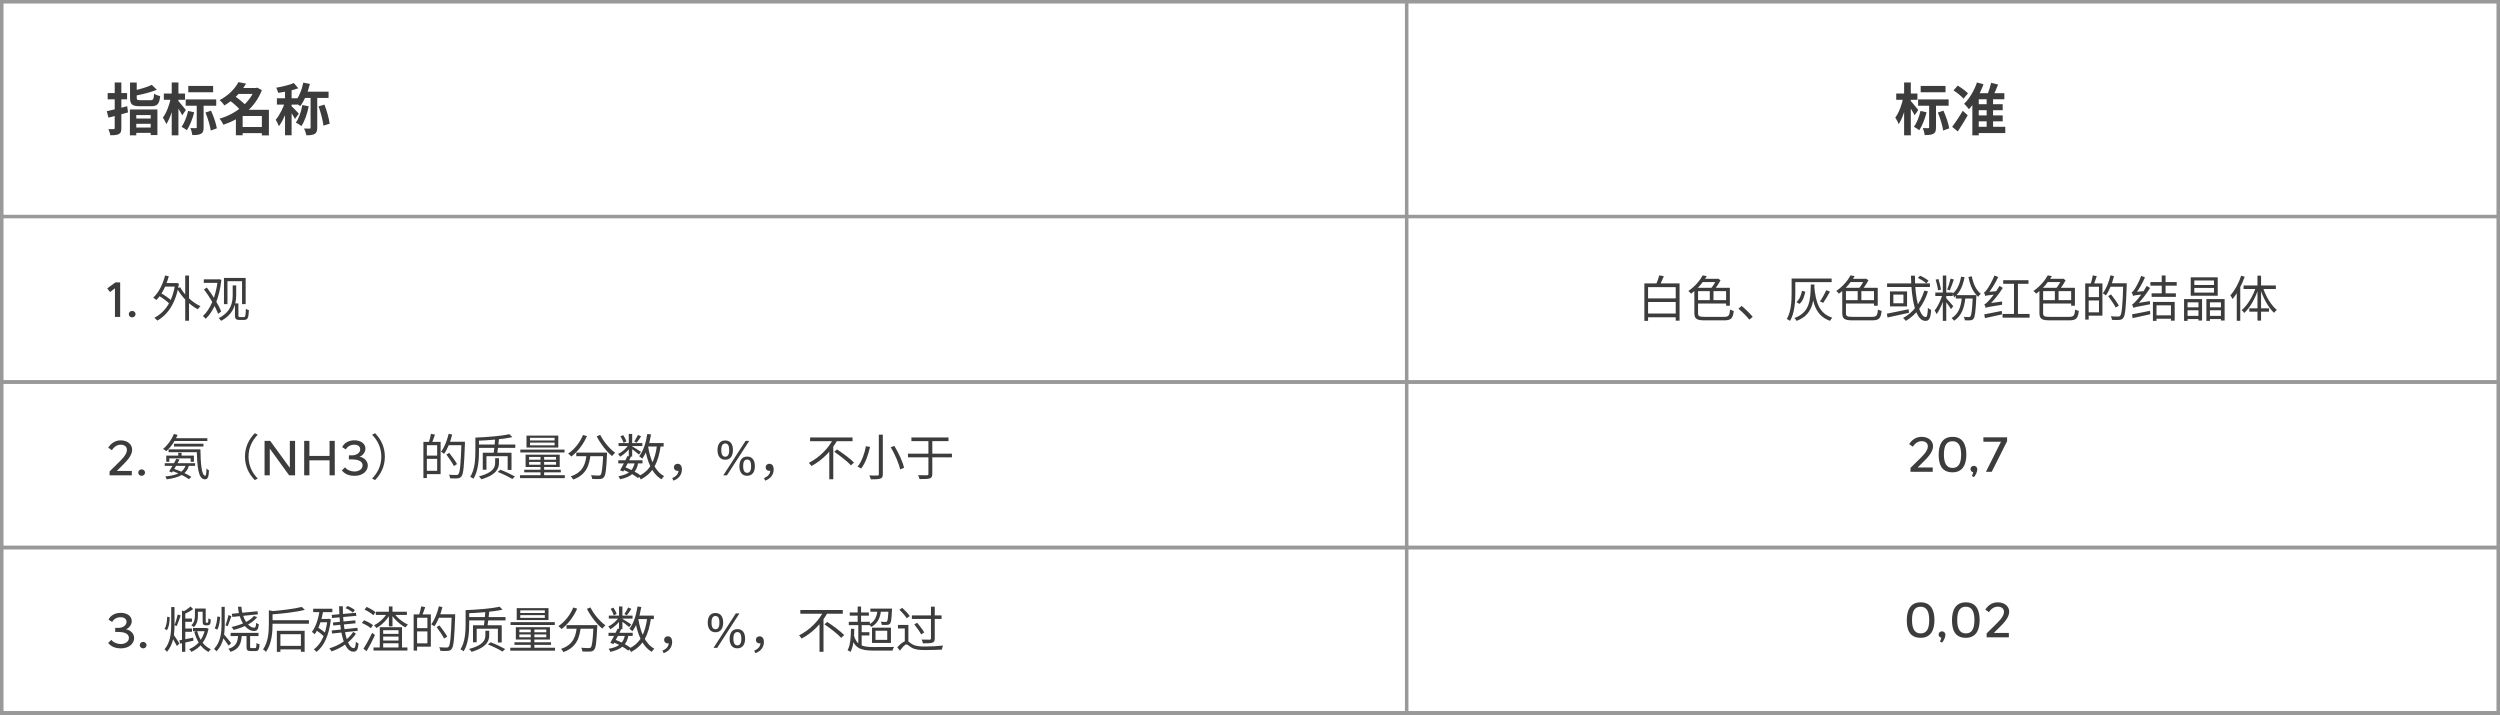 <?xml version="1.0" encoding="UTF-8"?> <svg xmlns="http://www.w3.org/2000/svg" width="710" height="203" viewBox="0 0 710 203" fill="none"><rect x="0" y="0" width="710" height="203" fill="#808080" stroke="none"/> <rect x="0.5" y="0.5" width="709" height="202" fill="white" stroke="#999999"></rect> <rect x="0.5" y="0.5" width="709" height="202" fill="white" stroke="#999999"></rect> <path d="M36.928 23.432V27.784C36.928 29.624 37.504 30.168 39.744 30.168C40.208 30.168 42.384 30.168 42.864 30.168C44.688 30.168 45.248 29.576 45.488 27.304C44.976 27.192 44.16 26.904 43.76 26.616C43.648 28.2 43.52 28.456 42.72 28.456C42.192 28.456 40.368 28.456 39.936 28.456C38.992 28.456 38.832 28.376 38.832 27.784V23.432H36.928ZM43.12 24.104C41.824 24.728 39.68 25.368 37.76 25.768C37.968 26.136 38.24 26.776 38.336 27.192C40.384 26.808 42.768 26.232 44.544 25.496L43.12 24.104ZM36.896 31.096V38.44H38.704V32.68H42.8V38.36H44.704V31.096H36.896ZM37.856 33.672V35.16H43.456V33.672H37.856ZM37.776 36.216V37.736H43.456V36.216H37.776ZM30.336 31.576L30.8 33.416C32.4 33 34.448 32.472 36.352 31.928L36.128 30.168C34.048 30.712 31.824 31.256 30.336 31.576ZM30.576 26.424V28.216H36.096V26.424H30.576ZM32.576 23.416V36.376C32.576 36.6 32.496 36.664 32.272 36.68C32.064 36.68 31.408 36.68 30.784 36.664C31.008 37.144 31.264 37.928 31.312 38.408C32.448 38.424 33.216 38.36 33.76 38.072C34.304 37.784 34.464 37.304 34.464 36.376V23.416H32.576ZM53.472 24.408V26.2H60.528V24.408H53.472ZM52.736 28.232V30.024H61.408V28.232H52.736ZM55.872 29.112V36.152C55.872 36.344 55.808 36.392 55.6 36.408C55.392 36.408 54.704 36.408 54.08 36.376C54.32 36.952 54.56 37.784 54.624 38.36C55.712 38.36 56.496 38.312 57.088 37.992C57.68 37.672 57.824 37.128 57.824 36.184V29.112H55.872ZM58.352 31.96C59.04 33.624 59.68 35.752 59.856 37.08L61.584 36.44C61.376 35.112 60.672 33.048 59.936 31.432L58.352 31.96ZM53.424 31.496C53.056 33.144 52.384 34.888 51.568 36.008C51.968 36.216 52.72 36.712 53.072 36.984C53.888 35.736 54.688 33.768 55.152 31.896L53.424 31.496ZM46.528 26.568V28.344H52.544V26.568H46.528ZM48.768 23.416V38.44H50.672V23.416H48.768ZM48.512 27.784C48.16 29.672 47.264 32.104 46.256 33.384C46.592 33.896 47.056 34.744 47.216 35.256C48.336 33.672 49.248 30.632 49.68 28.168L48.512 27.784ZM50.592 28.6L49.744 29.448C50.24 30.136 51.328 31.864 51.76 32.744L52.784 31.24C52.464 30.824 50.976 29 50.592 28.6ZM68.096 36.072V37.816H75.264V36.072H68.096ZM67.296 24.984V26.68H72.96V24.984H67.296ZM67.712 23.32C66.784 25.096 65.008 27.048 62.368 28.44C62.8 28.776 63.44 29.48 63.712 29.96C66.592 28.232 68.512 26.088 69.872 23.752L67.712 23.32ZM72.352 24.984V25.304C70.88 29.336 66.752 32.44 62.336 33.72C62.736 34.12 63.216 34.904 63.456 35.432C68.224 33.832 72.496 30.568 74.368 25.592L73.04 24.888L72.72 24.984H72.352ZM65.2 28.504C66.304 29.336 67.728 30.568 68.336 31.4L69.888 30.008C69.184 29.176 67.728 28.04 66.624 27.256L65.2 28.504ZM74.368 31.192V38.456H76.368V31.192H74.368ZM68.912 31.192H68.448L66.992 32.616V38.424H68.912V32.936H75.328V31.192H68.912ZM80.944 24.904V38.424H82.816V24.904H80.944ZM78.64 27.912V29.704H84.512V27.912H78.64ZM81.056 28.632C80.544 30.408 79.424 32.728 78.304 34.008C78.608 34.488 79.024 35.288 79.2 35.848C80.432 34.264 81.568 31.416 82.176 29.128L81.056 28.632ZM83.44 23.576C82.208 24.136 80.224 24.6 78.448 24.904C78.672 25.304 78.912 25.944 78.992 26.36C80.864 26.12 83.088 25.688 84.72 25.064L83.44 23.576ZM82.768 30.136L81.936 30.888C82.432 31.56 83.392 33.016 83.776 33.784L84.864 32.28C84.56 31.912 83.168 30.472 82.768 30.136ZM86.144 23.464C85.696 25.624 84.8 27.768 83.632 29.096C84.08 29.32 84.912 29.848 85.264 30.136C86.416 28.632 87.424 26.28 88.016 23.832L86.144 23.464ZM85.872 29.832C85.536 31.704 84.896 33.624 84.016 34.808C84.448 35.032 85.248 35.512 85.6 35.8C86.512 34.456 87.264 32.312 87.68 30.184L85.872 29.832ZM86.448 26.04L85.888 27.816H93.312V26.04H86.448ZM88.208 26.824V36.248C88.208 36.472 88.128 36.52 87.92 36.52C87.696 36.52 87.024 36.52 86.352 36.504C86.624 37.016 86.912 37.88 87.008 38.424C88.032 38.424 88.8 38.344 89.36 38.04C89.92 37.72 90.096 37.176 90.096 36.264V26.824H88.208ZM90.48 30.216C91.088 31.928 91.696 34.216 91.856 35.688L93.632 35.128C93.424 33.64 92.816 31.448 92.144 29.704L90.48 30.216Z" fill="#3C3C3C"></path> <path d="M545.472 24.408V26.2H552.528V24.408H545.472ZM544.736 28.232V30.024H553.408V28.232H544.736ZM547.872 29.112V36.152C547.872 36.344 547.808 36.392 547.6 36.408C547.392 36.408 546.704 36.408 546.08 36.376C546.32 36.952 546.56 37.784 546.624 38.36C547.712 38.36 548.496 38.312 549.088 37.992C549.68 37.672 549.824 37.128 549.824 36.184V29.112H547.872ZM550.352 31.96C551.04 33.624 551.68 35.752 551.856 37.08L553.584 36.44C553.376 35.112 552.672 33.048 551.936 31.432L550.352 31.96ZM545.424 31.496C545.056 33.144 544.384 34.888 543.568 36.008C543.968 36.216 544.72 36.712 545.072 36.984C545.888 35.736 546.688 33.768 547.152 31.896L545.424 31.496ZM538.528 26.568V28.344H544.544V26.568H538.528ZM540.768 23.416V38.44H542.672V23.416H540.768ZM540.512 27.784C540.16 29.672 539.264 32.104 538.256 33.384C538.592 33.896 539.056 34.744 539.216 35.256C540.336 33.672 541.248 30.632 541.68 28.168L540.512 27.784ZM542.592 28.6L541.744 29.448C542.24 30.136 543.328 31.864 543.76 32.744L544.784 31.24C544.464 30.824 542.976 29 542.592 28.6ZM561.104 29.592V31.288H568.768V29.592H561.104ZM561.104 32.776V34.456H568.768V32.776H561.104ZM561.136 36.008V37.784H569.504V36.008H561.136ZM564.208 27.064V37.112H566.032V27.064H564.208ZM565.488 23.512C565.232 24.616 564.752 26.12 564.304 27.08L565.888 27.576C566.368 26.68 566.944 25.288 567.456 24.024L565.488 23.512ZM561.456 23.416C560.672 25.736 559.312 28.04 557.808 29.464C558.208 29.816 558.88 30.632 559.168 31.016C560.784 29.32 562.352 26.6 563.312 23.944L561.456 23.416ZM561.968 26.472H561.584L560.144 27.944V38.44H561.968V28.184H569.232V26.472H561.968ZM554.8 25.672C555.808 26.328 557.072 27.336 557.632 28.024L558.912 26.52C558.304 25.832 556.992 24.92 556 24.312L554.8 25.672ZM554.416 36.024L556.016 37.32C556.96 35.912 557.968 34.264 558.832 32.744L557.424 31.464C556.448 33.144 555.248 34.936 554.416 36.024Z" fill="#3C3C3C"></path> <line x1="399.5" y1="2.18557e-08" x2="399.5" y2="203" stroke="#999999"></line> <path d="M30.448 81.908L31.26 82.944L32.646 81.88V90H34.13V80.2H32.786L30.448 81.908ZM36.572 89.202C36.572 89.72 36.992 90.14 37.538 90.14C38.056 90.14 38.505 89.72 38.505 89.202C38.505 88.726 38.056 88.292 37.538 88.292C36.992 88.292 36.572 88.712 36.572 89.202ZM46.484 80.396V81.39H50.054V80.396H46.484ZM52.602 78.254V91.092H53.68V78.254H52.602ZM44.958 83.91C46.134 84.582 47.548 85.632 48.22 86.36L48.808 85.492C48.122 84.778 46.68 83.784 45.504 83.14L44.958 83.91ZM46.89 78.24C46.232 80.774 45.07 83.098 43.516 84.526C43.768 84.694 44.216 85.03 44.398 85.212C45.966 83.63 47.198 81.194 47.94 78.45L46.89 78.24ZM51.16 81.572L50.278 81.908C51.594 84.344 53.904 86.668 56.186 87.844C56.368 87.564 56.69 87.172 56.942 86.962C54.674 85.94 52.35 83.77 51.16 81.572ZM49.76 80.396V80.634C49.032 85.618 46.82 88.698 43.838 90.266C44.09 90.434 44.496 90.812 44.678 91.05C47.674 89.37 49.984 86.024 50.824 80.578L50.152 80.354L49.956 80.396H49.76ZM63.606 78.926V86.374H64.6V79.864H68.744V86.374H69.766V78.926H63.606ZM66.728 86.164V89.664C66.728 90.602 67.106 90.868 68.03 90.868H69.22C70.424 90.868 70.564 90.294 70.69 88.096C70.438 88.026 70.088 87.886 69.822 87.69C69.766 89.678 69.682 90.056 69.234 90.056H68.184C67.82 90.056 67.708 89.958 67.708 89.58V86.164H66.728ZM66.084 81.054V83.742C66.084 85.898 65.65 88.544 62.122 90.35C62.332 90.518 62.654 90.91 62.78 91.12C66.448 89.216 67.078 86.15 67.078 83.756V81.054H66.084ZM57.88 79.332V80.34H62.206V79.332H57.88ZM61.842 79.332V79.598C61.338 84.12 59.686 87.928 57.628 89.748C57.88 89.944 58.23 90.308 58.412 90.546C60.666 88.418 62.29 84.638 62.878 79.486L62.206 79.276L62.01 79.332H61.842ZM57.936 82.188C59.56 84.344 61.282 87.27 61.926 89.118L62.808 88.488C62.15 86.64 60.372 83.798 58.734 81.656L57.936 82.188Z" fill="#3C3C3C"></path> <path d="M467.548 89.048V90.098H476.424V89.048H467.548ZM467.478 84.736V85.772H476.438V84.736H467.478ZM467.002 80.494V91.12H468.052V81.544H475.906V91.064H476.998V80.494H467.002ZM471.23 78.198C471.034 79.01 470.614 80.144 470.264 80.9L471.286 81.138C471.678 80.438 472.14 79.388 472.532 78.436L471.23 78.198ZM481.772 85.24V86.206H490.564V85.24H481.772ZM485.58 82.104V85.73H486.63V82.104H485.58ZM481.73 81.726V82.678H490.214V86.822H491.278V81.726H481.73ZM481.198 81.726V88.894C481.198 90.574 481.884 90.98 484.152 90.98C484.67 90.98 489.066 90.98 489.626 90.98C491.712 90.98 492.146 90.364 492.384 88.292C492.062 88.236 491.614 88.082 491.348 87.9C491.18 89.622 490.956 89.986 489.598 89.986C488.66 89.986 484.824 89.986 484.082 89.986C482.542 89.986 482.248 89.79 482.248 88.894V81.726H481.198ZM483.536 79.178L483.06 80.116H487.932V79.178H483.536ZM483.564 78.198C482.808 79.612 481.394 81.348 479.49 82.636C479.742 82.804 480.092 83.154 480.26 83.406C482.276 81.936 483.732 80.088 484.726 78.422L483.564 78.198ZM487.47 79.178V79.388C487.148 80.172 486.476 81.278 485.874 81.95C486.07 82.104 486.392 82.412 486.546 82.622C487.26 81.866 488.086 80.662 488.632 79.584L487.918 79.122L487.708 79.178H487.47ZM496.822 90.784L497.774 89.972C496.892 88.95 495.632 87.69 494.624 86.878L493.714 87.676C494.708 88.488 495.912 89.678 496.822 90.784ZM509.436 79.108V80.13H520.188V79.108H509.436ZM508.82 79.108V83.336C508.82 85.492 508.694 88.488 507.448 90.588C507.714 90.686 508.176 90.966 508.372 91.134C509.674 88.922 509.87 85.618 509.87 83.336V79.108H508.82ZM514.266 80.816C514.168 85.24 514.014 88.712 509.604 90.322C509.814 90.504 510.122 90.896 510.234 91.134C514.882 89.37 515.176 85.562 515.316 80.816H514.266ZM515.246 81.292L514.322 81.362C514.798 86.57 515.89 89.734 519.726 91.12C519.866 90.854 520.16 90.434 520.37 90.224C516.716 89.062 515.666 86.024 515.246 81.292ZM511.774 82.594C511.536 83.798 511.046 85.072 510.178 85.814L511.06 86.304C511.998 85.52 512.446 84.148 512.698 82.832L511.774 82.594ZM518.648 82.412C518.228 83.392 517.472 84.75 516.87 85.604L517.794 86.01C518.396 85.156 519.124 83.924 519.712 82.818L518.648 82.412ZM523.772 85.24V86.206H532.564V85.24H523.772ZM527.58 82.104V85.73H528.63V82.104H527.58ZM523.73 81.726V82.678H532.214V86.822H533.278V81.726H523.73ZM523.198 81.726V88.894C523.198 90.574 523.884 90.98 526.152 90.98C526.67 90.98 531.066 90.98 531.626 90.98C533.712 90.98 534.146 90.364 534.384 88.292C534.062 88.236 533.614 88.082 533.348 87.9C533.18 89.622 532.956 89.986 531.598 89.986C530.66 89.986 526.824 89.986 526.082 89.986C524.542 89.986 524.248 89.79 524.248 88.894V81.726H523.198ZM525.536 79.178L525.06 80.116H529.932V79.178H525.536ZM525.564 78.198C524.808 79.612 523.394 81.348 521.49 82.636C521.742 82.804 522.092 83.154 522.26 83.406C524.276 81.936 525.732 80.088 526.726 78.422L525.564 78.198ZM529.47 79.178V79.388C529.148 80.172 528.476 81.278 527.874 81.95C528.07 82.104 528.392 82.412 528.546 82.622C529.26 81.866 530.086 80.662 530.632 79.584L529.918 79.122L529.708 79.178H529.47ZM542.714 78.282C542.784 84.918 544.016 91.134 546.802 91.134C547.866 91.134 548.272 90.448 548.454 88.026C548.16 87.928 547.768 87.676 547.53 87.438C547.446 89.3 547.292 90.042 546.886 90.042C545.178 90.042 543.806 84.68 543.834 78.282H542.714ZM544.674 78.94C545.542 79.346 546.564 80.004 547.068 80.48L547.712 79.738C547.194 79.276 546.158 78.66 545.29 78.296L544.674 78.94ZM546.508 82.524C545.402 86.052 543.386 88.74 540.474 90.308C540.698 90.504 541.118 90.924 541.272 91.134C544.212 89.37 546.326 86.556 547.544 82.776L546.508 82.524ZM535.938 80.48V81.516H548.104V80.48H535.938ZM535.868 89.09L536.064 90.168C537.702 89.818 539.998 89.314 542.14 88.838L542.056 87.83C539.774 88.32 537.394 88.796 535.868 89.09ZM537.716 83.672H540.572V86.122H537.716V83.672ZM536.75 82.762V87.018H541.608V82.762H536.75ZM556.938 78.576C556.588 80.662 555.846 82.356 554.516 83.42C554.698 83.658 554.922 84.204 554.978 84.442C556.588 83.168 557.47 81.18 557.932 78.73L556.938 78.576ZM555.44 83.812V84.792H560.718V83.812H555.44ZM560.27 83.812V84.022C560.102 88.054 559.892 89.524 559.584 89.874C559.458 90.028 559.332 90.056 559.108 90.056C558.87 90.056 558.324 90.042 557.736 89.986C557.89 90.252 557.988 90.672 558.002 90.966C558.618 90.994 559.234 91.008 559.584 90.966C559.976 90.924 560.228 90.826 560.466 90.518C560.886 90.014 561.082 88.516 561.278 84.302C561.292 84.148 561.292 83.812 561.292 83.812H560.27ZM557.176 84.302C556.938 87.2 556.182 89.202 554.25 90.336C554.474 90.504 554.838 90.91 554.964 91.092C557.008 89.734 557.89 87.606 558.184 84.358L557.176 84.302ZM559.99 78.478L559.038 78.66C559.556 81.236 560.298 82.86 561.81 84.316C561.95 84.008 562.272 83.672 562.552 83.462C561.18 82.23 560.466 80.816 559.99 78.478ZM551.758 78.254V91.12H552.738V78.254H551.758ZM549.63 83.07V84.064H554.586V83.07H549.63ZM551.716 83.476C551.282 85.086 550.316 87.116 549.434 88.18C549.616 88.446 549.868 88.894 549.994 89.202C550.96 87.97 551.912 85.604 552.402 83.742L551.716 83.476ZM552.64 84.596L552.122 85.072C552.57 85.604 553.718 87.144 554.082 87.802L554.726 86.962C554.432 86.584 553.032 84.96 552.64 84.596ZM549.728 79.416C550.008 80.368 550.316 81.614 550.428 82.44L551.254 82.23C551.128 81.418 550.82 80.186 550.512 79.234L549.728 79.416ZM553.956 79.122C553.746 80.06 553.34 81.418 553.004 82.244L553.732 82.468C554.096 81.684 554.544 80.41 554.894 79.374L553.956 79.122ZM563.924 87.438C563.924 87.214 564.652 86.878 564.652 86.878V86.85C566.108 85.52 567.592 83.672 568.796 81.768L567.872 81.18C566.794 83.07 565.212 85.002 564.708 85.492C564.232 85.996 563.896 86.346 563.56 86.402C563.7 86.682 563.868 87.214 563.924 87.438ZM563.924 87.438C564.246 87.256 564.75 87.144 568.614 86.542C568.586 86.318 568.558 85.898 568.572 85.618L564.428 86.206L563.882 86.57L563.924 87.438ZM563.826 84.064C563.826 83.84 564.526 83.49 564.526 83.49V83.462C565.576 82.202 566.668 80.424 567.494 78.674L566.43 78.24C565.786 79.92 564.666 81.712 564.33 82.174C563.98 82.65 563.728 82.958 563.462 83.028C563.588 83.308 563.756 83.84 563.826 84.064ZM563.826 84.064C564.078 83.938 564.512 83.854 567.242 83.56C567.242 83.336 567.27 82.944 567.34 82.65L564.344 82.93L563.798 83.252L563.826 84.064ZM563.532 89.272L563.728 90.35C565.072 90.042 566.878 89.664 568.6 89.272L568.502 88.292C566.668 88.656 564.778 89.062 563.532 89.272ZM568.908 79.57V80.606H576.09V79.57H568.908ZM568.726 89.16V90.21H576.398V89.16H568.726ZM571.974 79.906V89.762H573.094V79.906H571.974ZM579.772 85.24V86.206H588.564V85.24H579.772ZM583.58 82.104V85.73H584.63V82.104H583.58ZM579.73 81.726V82.678H588.214V86.822H589.278V81.726H579.73ZM579.198 81.726V88.894C579.198 90.574 579.884 90.98 582.152 90.98C582.67 90.98 587.066 90.98 587.626 90.98C589.712 90.98 590.146 90.364 590.384 88.292C590.062 88.236 589.614 88.082 589.348 87.9C589.18 89.622 588.956 89.986 587.598 89.986C586.66 89.986 582.824 89.986 582.082 89.986C580.542 89.986 580.248 89.79 580.248 88.894V81.726H579.198ZM581.536 79.178L581.06 80.116H585.932V79.178H581.536ZM581.564 78.198C580.808 79.612 579.394 81.348 577.49 82.636C577.742 82.804 578.092 83.154 578.26 83.406C580.276 81.936 581.732 80.088 582.726 78.422L581.564 78.198ZM585.47 79.178V79.388C585.148 80.172 584.476 81.278 583.874 81.95C584.07 82.104 584.392 82.412 584.546 82.622C585.26 81.866 586.086 80.662 586.632 79.584L585.918 79.122L585.708 79.178H585.47ZM592.834 80.494V81.432H596.11V88.698H592.834V89.65H597.09V80.494H592.834ZM592.204 80.494V90.77H593.184V80.494H592.204ZM592.764 84.386V85.324H596.628V84.386H592.764ZM594.346 78.212C594.234 78.94 593.968 80.004 593.73 80.676L594.57 80.886C594.85 80.256 595.2 79.29 595.48 78.422L594.346 78.212ZM599.078 80.452V81.432H603.376V80.452H599.078ZM603.012 80.452V80.676C602.816 86.85 602.592 89.174 602.13 89.678C601.976 89.86 601.808 89.902 601.528 89.902C601.206 89.902 600.366 89.888 599.456 89.818C599.652 90.098 599.778 90.532 599.806 90.84C600.59 90.882 601.416 90.91 601.892 90.854C602.382 90.812 602.704 90.686 603.012 90.28C603.572 89.594 603.768 87.424 603.992 80.998C603.992 80.844 603.992 80.452 603.992 80.452H603.012ZM599.372 78.184C598.924 80.13 598.154 82.062 597.202 83.294C597.454 83.434 597.888 83.728 598.07 83.896C599.036 82.566 599.862 80.508 600.38 78.422L599.372 78.184ZM598.728 84.092C599.498 85.114 600.436 86.5 600.856 87.354L601.752 86.794C601.304 85.968 600.338 84.61 599.54 83.616L598.728 84.092ZM605.882 87.438C605.882 87.214 606.61 86.878 606.61 86.878V86.85C608.01 85.52 609.438 83.658 610.628 81.782L609.676 81.194C608.668 83.07 607.128 85.002 606.624 85.492C606.176 85.996 605.84 86.346 605.518 86.402C605.644 86.682 605.826 87.214 605.882 87.438ZM605.882 87.438C606.204 87.256 606.708 87.13 610.628 86.416C610.586 86.192 610.558 85.786 610.558 85.506L606.386 86.192L605.826 86.556L605.882 87.438ZM605.784 84.036C605.784 83.798 606.498 83.448 606.498 83.448V83.42C607.45 82.216 608.444 80.466 609.172 78.772L608.108 78.338C607.534 79.962 606.526 81.698 606.218 82.146C605.924 82.608 605.672 82.916 605.406 82.986C605.546 83.266 605.714 83.798 605.784 84.036ZM605.784 84.036C606.036 83.91 606.47 83.826 609.158 83.532C609.158 83.322 609.186 82.916 609.242 82.65L606.288 82.916L605.756 83.238L605.784 84.036ZM605.49 89.272L605.672 90.35C607.058 90.028 608.92 89.65 610.684 89.244L610.6 88.264C608.724 88.656 606.778 89.048 605.49 89.272ZM610.712 80.116V81.138H618.188V80.116H610.712ZM611.062 83.308V84.316H617.95V83.308H611.062ZM611.986 89.552V90.518H617.068V89.552H611.986ZM613.932 78.24V83.826H615.024V78.24H613.932ZM611.426 85.744V91.12H612.448V86.71H616.55V91.064H617.614V85.744H611.426ZM620.274 84.932V91.134H621.268V85.856H624.362V91.036H625.384V84.932H620.274ZM626.616 84.932V91.134H627.624V85.856H630.746V91.036H631.796V84.932H626.616ZM623.186 81.782H628.772V83.098H623.186V81.782ZM623.186 79.654H628.772V80.942H623.186V79.654ZM622.164 78.758V83.98H629.836V78.758H622.164ZM620.82 87.284V88.124H624.768V87.284H620.82ZM620.792 89.706V90.616H624.782V89.706H620.792ZM627.19 87.284V88.124H631.222V87.284H627.19ZM627.162 89.706V90.616H631.208V89.706H627.162ZM636.5 78.296C635.814 80.41 634.666 82.51 633.42 83.882C633.616 84.134 633.924 84.68 634.036 84.918C635.408 83.336 636.682 80.956 637.494 78.59L636.5 78.296ZM635.24 81.908V91.106H636.234V80.928L636.22 80.914L635.24 81.908ZM641.12 78.296V91.05H642.142V78.296H641.12ZM637.172 81.068V82.076H646.342V81.068H637.172ZM638.81 87.564V88.516H644.41V87.564H638.81ZM642.646 81.586L641.862 81.824C642.688 84.554 644.186 87.34 645.824 88.838C646.02 88.558 646.37 88.194 646.622 88.012C644.984 86.696 643.444 84.092 642.646 81.586ZM640.686 81.53C639.86 84.092 638.264 86.752 636.626 88.082C636.864 88.25 637.214 88.614 637.368 88.88C639.062 87.34 640.588 84.568 641.456 81.768L640.686 81.53Z" fill="#3C3C3C"></path> <line y1="61.5" x2="710" y2="61.5" stroke="#999999"></line> <line y1="108.5" x2="710" y2="108.5" stroke="#999999"></line> <path d="M30.728 127.118L31.778 127.86C31.778 127.86 32.66 126.292 34.242 126.292C35.32 126.292 36.048 126.81 36.048 127.776C36.048 129.204 34.34 130.716 32.968 132.06L31.12 133.88V135H37.434V133.754H33.164L34.326 132.606C35.838 131.108 37.532 129.484 37.532 127.72C37.532 126.334 36.37 125.06 34.27 125.06C32.408 125.06 31.316 126.236 30.728 127.118ZM39.266 134.202C39.266 134.72 39.686 135.14 40.232 135.14C40.75 135.14 41.198 134.72 41.198 134.202C41.198 133.726 40.75 133.292 40.232 133.292C39.686 133.292 39.266 133.712 39.266 134.202ZM49.192 124.444V125.242H58.88V124.444H49.192ZM49.402 126.026V126.81H57.774V126.026H49.402ZM47.876 127.608V128.42H56.248V127.608H47.876ZM49.388 123.24C48.73 124.892 47.582 126.488 46.308 127.496C46.574 127.636 47.036 127.958 47.246 128.14C48.478 127.048 49.682 125.34 50.452 123.52L49.388 123.24ZM55.884 127.608C55.996 132.41 56.248 136.134 58.208 136.134C59.034 136.134 59.258 135.448 59.356 133.628C59.132 133.502 58.852 133.25 58.642 133.026C58.614 134.272 58.53 135.112 58.292 135.112C57.242 135.112 56.962 131.458 56.92 127.608H55.884ZM50.62 128.588V129.932H51.572V128.588H50.62ZM47.218 129.386V131.15H48.086V130.184H54.148V131.15H55.072V129.386H47.218ZM46.784 131.542V132.312H55.408V131.542H46.784ZM50.074 130.31C49.5 131.444 48.66 132.942 48.044 133.866L48.842 134.216C49.472 133.222 50.354 131.738 50.998 130.52L50.074 130.31ZM52.79 131.99C52.188 134.09 50.382 134.986 46.938 135.308C47.106 135.518 47.26 135.868 47.33 136.134C51.054 135.63 53.056 134.58 53.686 132.144L52.79 131.99ZM48.786 133.712C50.662 134.37 52.552 135.28 53.658 136.078L54.344 135.434C53.182 134.65 51.194 133.74 49.304 133.11L48.786 133.712ZM69.576 129.68C69.576 132.424 70.682 134.636 72.362 136.344L73.202 135.91C71.578 134.244 70.584 132.186 70.584 129.68C70.584 127.188 71.578 125.13 73.202 123.464L72.362 123.03C70.682 124.738 69.576 126.95 69.576 129.68ZM75.134 125.2V135H76.618V127.398L82.12 135H83.8V125.2H82.316V132.872L76.73 125.2H75.134ZM86.386 125.2V135H87.87V130.73H93.596V135H95.08L95.066 125.2H93.596V129.484H87.87V125.2H86.386ZM97.091 133.586C97.189 133.698 98.099 135.14 100.661 135.14C103.125 135.14 104.455 133.698 104.455 132.2C104.455 130.912 103.377 129.89 102.103 129.722C103.027 129.4 103.769 128.392 103.783 127.468C103.811 125.788 102.201 125.046 100.661 125.046C99.233 125.046 97.791 125.648 97.175 126.992L98.225 127.636C98.239 127.58 98.869 126.292 100.619 126.292C101.837 126.292 102.285 126.964 102.299 127.552C102.327 128.756 101.011 129.316 100.017 129.316H99.079V130.478H100.059C101.221 130.478 102.971 130.758 102.971 132.158C102.971 133.348 101.753 133.908 100.633 133.908C99.709 133.908 98.477 133.46 98.001 132.704L97.091 133.586ZM109.301 129.68C109.301 126.95 108.195 124.738 106.515 123.03L105.675 123.464C107.299 125.13 108.293 127.188 108.293 129.68C108.293 132.186 107.299 134.244 105.675 135.91L106.515 136.344C108.195 134.636 109.301 132.424 109.301 129.68ZM120.879 125.494V126.432H124.155V133.698H120.879V134.65H125.135V125.494H120.879ZM120.249 125.494V135.77H121.229V125.494H120.249ZM120.809 129.386V130.324H124.673V129.386H120.809ZM122.391 123.212C122.279 123.94 122.013 125.004 121.775 125.676L122.615 125.886C122.895 125.256 123.245 124.29 123.525 123.422L122.391 123.212ZM127.123 125.452V126.432H131.421V125.452H127.123ZM131.057 125.452V125.676C130.861 131.85 130.637 134.174 130.175 134.678C130.021 134.86 129.853 134.902 129.573 134.902C129.251 134.902 128.411 134.888 127.501 134.818C127.697 135.098 127.823 135.532 127.851 135.84C128.635 135.882 129.461 135.91 129.937 135.854C130.427 135.812 130.749 135.686 131.057 135.28C131.617 134.594 131.813 132.424 132.037 125.998C132.037 125.844 132.037 125.452 132.037 125.452H131.057ZM127.417 123.184C126.969 125.13 126.199 127.062 125.247 128.294C125.499 128.434 125.933 128.728 126.115 128.896C127.081 127.566 127.907 125.508 128.425 123.422L127.417 123.184ZM126.773 129.092C127.543 130.114 128.481 131.5 128.901 132.354L129.797 131.794C129.349 130.968 128.383 129.61 127.585 128.616L126.773 129.092ZM135.803 126.25V127.202H146.345V126.25H135.803ZM140.619 124.514C140.521 125.886 140.353 127.734 140.185 128.854H141.207C141.389 127.762 141.599 125.97 141.725 124.57L140.619 124.514ZM141.347 134.034C142.775 134.566 144.525 135.448 145.491 136.036L146.233 135.322C145.253 134.762 143.489 133.922 142.103 133.404L141.347 134.034ZM144.679 123.31C142.467 123.814 138.379 124.15 135.005 124.276C135.103 124.514 135.229 124.92 135.257 125.186C138.701 125.06 142.859 124.738 145.505 124.15L144.679 123.31ZM135.005 124.276V128.196C135.005 130.338 134.879 133.32 133.549 135.42C133.801 135.518 134.263 135.798 134.459 135.966C135.845 133.754 136.027 130.464 136.027 128.196V124.276H135.005ZM140.619 130.128V131.388C140.619 132.508 140.339 134.174 135.999 135.308C136.251 135.504 136.573 135.882 136.699 136.12C141.221 134.79 141.711 132.844 141.711 131.416V130.128H140.619ZM137.105 128.574V133.404H138.155V129.554H144.175V133.46H145.267V128.574H137.105ZM150.531 125.69H157.503V126.474H150.531V125.69ZM150.531 124.332H157.503V125.088H150.531V124.332ZM149.523 123.702V127.104H158.553V123.702H149.523ZM150.265 131.192H157.923V131.99H150.265V131.192ZM150.265 129.778H157.923V130.562H150.265V129.778ZM149.271 129.12V132.634H158.959V129.12H149.271ZM153.499 129.358V135.392H154.535V129.358H153.499ZM147.773 127.692V128.504H160.331V127.692H147.773ZM148.879 133.404V134.146H159.267V133.404H148.879ZM147.689 134.958V135.784H160.401V134.958H147.689ZM163.663 128.546V129.568H171.671V128.546H163.663ZM171.321 128.546V128.742C171.139 132.9 170.929 134.496 170.551 134.874C170.411 135.028 170.243 135.056 169.963 135.056C169.627 135.056 168.759 135.042 167.835 134.958C168.031 135.266 168.171 135.7 168.185 136.022C169.067 136.064 169.949 136.078 170.411 136.036C170.901 135.994 171.209 135.896 171.489 135.546C171.993 135.014 172.189 133.39 172.385 129.05C172.399 128.91 172.413 128.546 172.413 128.546H171.321ZM165.581 123.534C164.699 125.69 163.145 127.622 161.353 128.826C161.619 129.022 162.067 129.428 162.263 129.652C164.027 128.308 165.679 126.222 166.687 123.856L165.581 123.534ZM170.467 123.506L169.459 123.912C170.509 125.998 172.273 128.266 173.827 129.526C174.037 129.232 174.429 128.812 174.709 128.588C173.183 127.51 171.377 125.382 170.467 123.506ZM166.617 128.826C166.337 131.472 165.777 134.062 162.109 135.28C162.347 135.504 162.655 135.924 162.781 136.19C166.687 134.79 167.415 131.892 167.737 128.826H166.617ZM175.591 130.716V131.598H182.465V130.716H175.591ZM175.675 125.83V126.684H182.423V125.83H175.675ZM178.195 129.512C177.607 130.8 176.725 132.522 176.095 133.586L177.019 133.908C177.663 132.802 178.545 131.094 179.175 129.722L178.195 129.512ZM180.295 131.234C179.861 133.614 178.545 134.762 175.619 135.252C175.815 135.462 176.025 135.84 176.095 136.12C179.329 135.434 180.799 134.09 181.275 131.36L180.295 131.234ZM181.177 123.52C180.925 124.066 180.463 124.878 180.113 125.382L180.813 125.732C181.205 125.256 181.667 124.556 182.073 123.912L181.177 123.52ZM178.573 123.24V129.68H179.539V123.24H178.573ZM176.193 123.912C176.585 124.486 176.949 125.256 177.075 125.76L177.901 125.382C177.761 124.878 177.383 124.136 176.991 123.576L176.193 123.912ZM178.587 126.208C177.971 127.286 176.683 128.406 175.521 128.91C175.717 129.12 175.969 129.47 176.095 129.708C177.299 129.05 178.615 127.804 179.301 126.628L178.587 126.208ZM179.427 126.698L178.923 127.146C179.511 127.538 180.967 128.63 181.471 129.106L182.045 128.336C181.639 128.042 179.931 126.964 179.427 126.698ZM183.487 125.83V126.81H188.471V125.83H183.487ZM183.837 123.24C183.445 125.718 182.717 128.084 181.527 129.568C181.779 129.736 182.213 130.086 182.381 130.282C183.613 128.644 184.439 126.138 184.901 123.394L183.837 123.24ZM186.595 126.39C186.021 130.828 184.677 133.656 181.345 135.224C181.555 135.448 181.863 135.91 181.975 136.162C185.503 134.342 186.987 131.332 187.659 126.502L186.595 126.39ZM184.047 126.698L183.095 126.852C183.795 131.094 185.125 134.51 187.869 136.12C188.023 135.84 188.359 135.434 188.611 135.224C186.007 133.852 184.663 130.548 184.047 126.698ZM176.935 133.39C178.559 134.048 180.225 134.986 181.191 135.77L181.919 135.014C180.911 134.244 179.175 133.32 177.495 132.676L176.935 133.39ZM191.243 136.498C192.713 135.994 193.665 134.846 193.665 133.334C193.665 132.354 193.245 131.71 192.461 131.71C191.901 131.71 191.397 132.06 191.397 132.718C191.397 133.39 191.873 133.726 192.447 133.726C192.713 133.726 192.993 133.656 193.189 133.404L192.433 132.34L192.699 133.53C192.699 134.58 192.069 135.294 190.921 135.77L191.243 136.498ZM209.989 132.41C209.989 133.866 210.591 135.14 212.187 135.126C213.783 135.112 214.385 133.866 214.385 132.41C214.385 130.884 213.783 129.652 212.187 129.666C210.591 129.68 210.003 130.926 209.989 132.41ZM203.773 127.832C203.773 129.288 204.375 130.562 205.971 130.562C207.567 130.562 208.141 129.302 208.155 127.832C208.169 126.306 207.553 125.102 205.971 125.088C204.375 125.074 203.773 126.348 203.773 127.832ZM205.411 135H206.447L212.789 125.2H211.753L205.411 135ZM204.837 127.832C204.837 126.908 205.033 125.942 205.971 125.942C206.895 125.942 207.091 126.866 207.091 127.832C207.091 128.728 206.895 129.708 205.971 129.708C205.033 129.708 204.837 128.686 204.837 127.832ZM211.053 132.41C211.039 131.486 211.263 130.506 212.187 130.506C213.125 130.506 213.321 131.444 213.321 132.41C213.307 133.306 213.125 134.286 212.187 134.286C211.263 134.286 211.053 133.264 211.053 132.41ZM217.302 136.498C218.772 135.994 219.724 134.846 219.724 133.334C219.724 132.354 219.304 131.71 218.52 131.71C217.96 131.71 217.456 132.06 217.456 132.718C217.456 133.39 217.932 133.726 218.506 133.726C218.772 133.726 219.052 133.656 219.248 133.404L218.492 132.34L218.758 133.53C218.758 134.58 218.128 135.294 216.98 135.77L217.302 136.498ZM230.07 124.234V125.298H242.124V124.234H230.07ZM236.93 128.308C238.596 129.442 240.696 131.08 241.676 132.158L242.53 131.36C241.494 130.282 239.352 128.7 237.714 127.636L236.93 128.308ZM236.664 124.598C235.362 127.23 232.758 129.918 229.72 131.444C229.93 131.668 230.266 132.088 230.434 132.354C233.598 130.688 236.216 127.916 237.812 125.018L236.664 124.598ZM235.516 127.398V136.106H236.65V126.278L235.516 127.398ZM249.586 123.45V134.664C249.586 134.944 249.488 135.042 249.194 135.042C248.914 135.056 247.906 135.07 246.87 135.028C247.052 135.336 247.248 135.826 247.304 136.134C248.634 136.134 249.502 136.106 250.006 135.924C250.51 135.756 250.72 135.448 250.72 134.664V123.45H249.586ZM252.974 127.02C254.164 129.022 255.298 131.654 255.634 133.306L256.754 132.858C256.39 131.164 255.2 128.602 253.982 126.628L252.974 127.02ZM245.918 126.726C245.568 128.616 244.798 131.038 243.552 132.522C243.832 132.634 244.294 132.886 244.546 133.082C245.82 131.514 246.632 128.98 247.094 126.922L245.918 126.726ZM257.86 128.84V129.876H270.348V128.84H257.86ZM263.67 124.598V134.594C263.67 134.874 263.558 134.958 263.264 134.972C262.942 134.986 261.878 134.986 260.73 134.958C260.884 135.266 261.094 135.756 261.164 136.064C262.592 136.064 263.516 136.036 264.034 135.868C264.566 135.686 264.776 135.364 264.776 134.594V124.598H263.67ZM258.84 124.248V125.284H269.368V124.248H258.84Z" fill="#3C3C3C"></path> <path d="M542.188 126.118L543.238 126.86C543.238 126.86 544.12 125.292 545.702 125.292C546.78 125.292 547.508 125.81 547.508 126.776C547.508 128.204 545.8 129.716 544.428 131.06L542.58 132.88V134H548.894V132.754H544.624L545.786 131.606C547.298 130.108 548.992 128.484 548.992 126.72C548.992 125.334 547.83 124.06 545.73 124.06C543.868 124.06 542.776 125.236 542.188 126.118ZM554.52 134.14C557.544 134.14 558.44 131.718 558.44 129.114C558.44 126.552 557.628 124.06 554.52 124.06C551.482 124.06 550.586 126.482 550.586 129.114C550.586 131.69 551.272 134.14 554.52 134.14ZM554.52 125.306C556.298 125.306 556.956 126.776 556.956 129.114C556.956 131.466 556.298 132.894 554.52 132.894C552.742 132.894 552.07 131.396 552.07 129.114C552.07 126.692 552.742 125.306 554.52 125.306ZM560.382 134.098C560.312 134.532 560.172 134.952 559.99 135.19L560.592 135.498C560.984 135.106 561.572 134.07 561.544 133.216C561.53 132.698 561.096 132.292 560.578 132.292C560.032 132.292 559.612 132.712 559.612 133.202C559.612 133.65 559.934 134.028 560.382 134.098ZM570.018 125.292V124.2H563.284V125.446H568.282L563.998 134H565.65L570.018 125.292Z" fill="#3C3C3C"></path> <line y1="108.5" x2="710" y2="108.5" stroke="#999999"></line> <line y1="155.5" x2="710" y2="155.5" stroke="#999999"></line> <path d="M30.728 182.586C30.826 182.698 31.736 184.14 34.298 184.14C36.762 184.14 38.092 182.698 38.092 181.2C38.092 179.912 37.014 178.89 35.74 178.722C36.664 178.4 37.406 177.392 37.42 176.468C37.448 174.788 35.838 174.046 34.298 174.046C32.87 174.046 31.428 174.648 30.812 175.992L31.862 176.636C31.876 176.58 32.506 175.292 34.256 175.292C35.474 175.292 35.922 175.964 35.936 176.552C35.964 177.756 34.648 178.316 33.654 178.316H32.716V179.478H33.696C34.858 179.478 36.608 179.758 36.608 181.158C36.608 182.348 35.39 182.908 34.27 182.908C33.346 182.908 32.114 182.46 31.638 181.704L30.728 182.586ZM39.69 183.202C39.69 183.72 40.11 184.14 40.656 184.14C41.174 184.14 41.622 183.72 41.622 183.202C41.622 182.726 41.174 182.292 40.656 182.292C40.11 182.292 39.69 182.712 39.69 183.202ZM48.621 172.408V177.182C48.621 179.73 48.44 182.348 46.731 184.406C46.941 184.574 47.278 184.896 47.431 185.12C49.336 182.852 49.559 179.996 49.559 177.182V172.408H48.621ZM47.474 175.166C47.459 176.454 47.264 177.812 46.731 178.554L47.389 178.988C47.992 178.12 48.188 176.622 48.188 175.264L47.474 175.166ZM50.469 174.508C50.273 175.404 49.895 176.748 49.559 177.546L50.19 177.798C50.553 177.028 50.959 175.782 51.324 174.788L50.469 174.508ZM49.322 180.276L48.663 180.738C49.028 181.298 49.91 182.796 50.231 183.468L50.959 182.754C50.708 182.362 49.615 180.654 49.322 180.276ZM50.917 181.858L51.197 182.796C52.289 182.558 53.62 182.264 54.935 181.956L54.865 181.088C53.41 181.382 51.94 181.69 50.917 181.858ZM51.688 173.374V185.12H52.626V173.976C52.794 173.948 52.877 173.892 52.919 173.822L51.688 173.374ZM54.096 172.24C53.592 172.744 52.709 173.332 51.911 173.738C52.038 173.948 52.191 174.256 52.248 174.452C53.115 174.074 54.096 173.556 54.852 172.982L54.096 172.24ZM52.163 175.67V176.594H54.516V175.67H52.163ZM55.691 172.828V173.724H58.099V172.828H55.691ZM52.163 178.498V179.436H54.516V178.498H52.163ZM54.809 178.358V179.254H58.575V178.358H54.809ZM55.355 172.828V174.83C55.355 175.726 55.23 176.776 54.334 177.574C54.529 177.672 54.894 177.966 55.047 178.106C56.028 177.238 56.209 175.908 56.209 174.858V172.828H55.355ZM57.553 172.828V176.216C57.553 176.986 57.596 177.196 57.764 177.35C57.917 177.518 58.184 177.588 58.407 177.588C58.52 177.588 58.772 177.588 58.911 177.588C59.08 177.588 59.276 177.56 59.401 177.476C59.541 177.406 59.667 177.28 59.737 177.098C59.807 176.916 59.836 176.398 59.864 175.936C59.639 175.866 59.359 175.726 59.191 175.6C59.178 176.048 59.163 176.384 59.136 176.552C59.108 176.692 59.066 176.776 59.023 176.804C58.995 176.846 58.911 176.86 58.842 176.86C58.772 176.86 58.673 176.86 58.603 176.86C58.533 176.86 58.492 176.832 58.464 176.79C58.422 176.734 58.422 176.552 58.422 176.3V172.828H57.553ZM58.282 178.358V178.54C57.666 181.592 55.971 183.44 53.731 184.35C53.941 184.518 54.236 184.91 54.361 185.134C56.672 184.098 58.505 182.054 59.233 178.554L58.645 178.33L58.477 178.358H58.282ZM55.986 179.226L55.173 179.436C55.859 182.054 57.19 184.154 59.233 185.148C59.373 184.91 59.667 184.546 59.877 184.378C57.917 183.538 56.602 181.592 55.986 179.226ZM62.916 172.352V177.07C62.916 179.632 62.706 182.264 60.788 184.308C61.011 184.462 61.334 184.784 61.487 184.98C63.602 182.768 63.825 179.898 63.825 177.07V172.352H62.916ZM64.889 174.662C64.707 175.53 64.344 176.79 64.049 177.574L64.651 177.854C64.974 177.126 65.352 175.95 65.716 174.998L64.889 174.662ZM63.574 180.122L62.916 180.612C63.377 181.172 64.525 182.698 64.931 183.37L65.645 182.642C65.323 182.236 63.952 180.514 63.574 180.122ZM61.725 175.096C61.669 176.23 61.404 177.644 60.983 178.47L61.739 178.82C62.215 177.868 62.453 176.384 62.523 175.208L61.725 175.096ZM65.841 174.312L65.981 175.208L73.248 174.466L73.121 173.598L65.841 174.312ZM67.591 172.31C67.829 176.16 69.888 179.198 72.141 179.198C73.023 179.198 73.346 178.792 73.513 177.294C73.261 177.21 72.954 177.056 72.757 176.874C72.688 177.91 72.576 178.26 72.198 178.26C70.588 178.302 68.754 175.684 68.558 172.31H67.591ZM72.114 174.928C70.868 176.496 68.291 177.518 65.743 178.064C65.939 178.26 66.261 178.68 66.374 178.904C68.921 178.218 71.638 177.084 73.037 175.278L72.114 174.928ZM65.492 179.73V180.64H73.415V179.73H65.492ZM70.013 180.178V183.678C70.013 184.644 70.251 184.91 71.246 184.91C71.456 184.91 72.352 184.91 72.561 184.91C73.374 184.91 73.639 184.504 73.724 182.978C73.457 182.922 73.066 182.782 72.841 182.614C72.814 183.874 72.757 184.056 72.45 184.056C72.267 184.056 71.553 184.056 71.413 184.056C71.091 184.056 71.035 184 71.035 183.678V180.178H70.013ZM67.647 180.164C67.522 182.334 67.115 183.58 64.862 184.266C65.085 184.462 65.379 184.868 65.478 185.134C68.011 184.28 68.543 182.74 68.683 180.164H67.647ZM76.901 176.132V177.14H87.737V176.132H76.901ZM79.141 183.426V184.42H85.82V183.426H79.141ZM76.356 173.318V177.252C76.356 179.408 76.201 182.306 74.704 184.434C74.984 184.56 75.376 184.91 75.529 185.148C77.195 182.824 77.406 179.534 77.406 177.266V173.78C77.602 173.752 77.686 173.696 77.7 173.584L76.356 173.318ZM85.694 172.366C83.594 172.912 79.828 173.374 76.608 173.612C76.706 173.836 76.859 174.242 76.888 174.508C80.177 174.284 84.028 173.85 86.576 173.192L85.694 172.366ZM78.624 179.142V185.134H79.632V180.122H85.456V185.12H86.519V179.142H78.624ZM94.219 174.634L94.29 175.516L101.192 174.9L101.108 174.032L94.219 174.634ZM94.555 176.79L94.639 177.644L100.982 177.014L100.898 176.174L94.555 176.79ZM94.206 179.058L94.303 179.926L101.598 179.156L101.5 178.302L94.206 179.058ZM96.305 172.184C96.376 178.904 97.566 185.064 100.352 185.078C101.318 185.078 101.64 184.546 101.836 182.782C101.598 182.684 101.262 182.46 101.066 182.236C100.982 183.622 100.828 184.07 100.45 184.07C98.644 184.07 97.328 178.652 97.356 172.184H96.305ZM98.139 172.716C98.882 173.01 99.749 173.528 100.184 173.962L100.786 173.276C100.338 172.87 99.456 172.38 98.713 172.1L98.139 172.716ZM100.324 179.45C99.049 181.494 96.291 183.384 93.534 184.112C93.772 184.35 94.01 184.728 94.135 184.994C96.907 184.126 99.694 182.138 101.08 179.982L100.324 179.45ZM88.942 172.884V173.85H94.388V172.884H88.942ZM90.635 175.768V176.72H93.309V175.768H90.635ZM89.641 178.918C90.566 179.464 91.644 180.332 92.147 180.948L92.707 180.094C92.218 179.506 91.112 178.694 90.188 178.162L89.641 178.918ZM90.817 173.178C90.439 175.642 89.725 177.98 88.578 179.45C88.802 179.618 89.222 179.954 89.376 180.136C90.566 178.498 91.364 176.02 91.826 173.332L90.817 173.178ZM93.001 175.768V175.992C92.553 180.136 91.168 182.95 89.124 184.42C89.362 184.56 89.712 184.924 89.865 185.148C91.951 183.58 93.45 180.528 93.968 175.908L93.365 175.726L93.183 175.768H93.001ZM106.078 183.874V184.756H115.71V183.874H106.078ZM108.346 181.914V182.684H113.778V181.914H108.346ZM108.346 180.01V180.794H113.778V180.01H108.346ZM107.856 178.134V184.196H108.822V178.974H113.176V184.196H114.17V178.134H107.856ZM106.736 173.738V174.648H115.556V173.738H106.736ZM110.446 172.24V177.882H111.468V172.24H110.446ZM110.026 174.018C109.214 175.46 107.674 176.888 106.218 177.574C106.428 177.756 106.75 178.12 106.904 178.358C108.402 177.546 109.97 175.978 110.852 174.326L110.026 174.018ZM111.846 174.032L111.048 174.368C111.972 175.88 113.652 177.42 115.15 178.19C115.304 177.938 115.626 177.574 115.85 177.378C114.366 176.734 112.7 175.376 111.846 174.032ZM103.53 173.122C104.426 173.542 105.504 174.214 106.036 174.718L106.638 173.864C106.106 173.374 105 172.744 104.118 172.366L103.53 173.122ZM102.788 176.93C103.684 177.308 104.79 177.938 105.322 178.414L105.924 177.532C105.364 177.084 104.258 176.482 103.362 176.146L102.788 176.93ZM103.208 184.252L104.118 184.924C104.888 183.622 105.812 181.844 106.498 180.36L105.7 179.716C104.944 181.312 103.922 183.174 103.208 184.252ZM118.104 174.494V175.432H121.38V182.698H118.104V183.65H122.36V174.494H118.104ZM117.474 174.494V184.77H118.454V174.494H117.474ZM118.034 178.386V179.324H121.898V178.386H118.034ZM119.616 172.212C119.504 172.94 119.238 174.004 119 174.676L119.84 174.886C120.12 174.256 120.47 173.29 120.75 172.422L119.616 172.212ZM124.348 174.452V175.432H128.646V174.452H124.348ZM128.282 174.452V174.676C128.086 180.85 127.862 183.174 127.4 183.678C127.246 183.86 127.078 183.902 126.798 183.902C126.476 183.902 125.636 183.888 124.726 183.818C124.922 184.098 125.048 184.532 125.076 184.84C125.86 184.882 126.686 184.91 127.162 184.854C127.652 184.812 127.974 184.686 128.282 184.28C128.842 183.594 129.038 181.424 129.262 174.998C129.262 174.844 129.262 174.452 129.262 174.452H128.282ZM124.642 172.184C124.194 174.13 123.424 176.062 122.472 177.294C122.724 177.434 123.158 177.728 123.34 177.896C124.306 176.566 125.132 174.508 125.65 172.422L124.642 172.184ZM123.998 178.092C124.768 179.114 125.706 180.5 126.126 181.354L127.022 180.794C126.574 179.968 125.608 178.61 124.81 177.616L123.998 178.092ZM133.028 175.25V176.202H143.57V175.25H133.028ZM137.844 173.514C137.746 174.886 137.578 176.734 137.41 177.854H138.432C138.614 176.762 138.824 174.97 138.95 173.57L137.844 173.514ZM138.572 183.034C140 183.566 141.75 184.448 142.716 185.036L143.458 184.322C142.478 183.762 140.714 182.922 139.328 182.404L138.572 183.034ZM141.904 172.31C139.692 172.814 135.604 173.15 132.23 173.276C132.328 173.514 132.454 173.92 132.482 174.186C135.926 174.06 140.084 173.738 142.73 173.15L141.904 172.31ZM132.23 173.276V177.196C132.23 179.338 132.104 182.32 130.774 184.42C131.026 184.518 131.488 184.798 131.684 184.966C133.07 182.754 133.252 179.464 133.252 177.196V173.276H132.23ZM137.844 179.128V180.388C137.844 181.508 137.564 183.174 133.224 184.308C133.476 184.504 133.798 184.882 133.924 185.12C138.446 183.79 138.936 181.844 138.936 180.416V179.128H137.844ZM134.33 177.574V182.404H135.38V178.554H141.4V182.46H142.492V177.574H134.33ZM147.756 174.69H154.728V175.474H147.756V174.69ZM147.756 173.332H154.728V174.088H147.756V173.332ZM146.748 172.702V176.104H155.778V172.702H146.748ZM147.49 180.192H155.148V180.99H147.49V180.192ZM147.49 178.778H155.148V179.562H147.49V178.778ZM146.496 178.12V181.634H156.184V178.12H146.496ZM150.724 178.358V184.392H151.76V178.358H150.724ZM144.998 176.692V177.504H157.556V176.692H144.998ZM146.104 182.404V183.146H156.492V182.404H146.104ZM144.914 183.958V184.784H157.626V183.958H144.914ZM160.888 177.546V178.568H168.896V177.546H160.888ZM168.546 177.546V177.742C168.364 181.9 168.154 183.496 167.776 183.874C167.636 184.028 167.468 184.056 167.188 184.056C166.852 184.056 165.984 184.042 165.06 183.958C165.256 184.266 165.396 184.7 165.41 185.022C166.292 185.064 167.174 185.078 167.636 185.036C168.126 184.994 168.434 184.896 168.714 184.546C169.218 184.014 169.414 182.39 169.61 178.05C169.624 177.91 169.638 177.546 169.638 177.546H168.546ZM162.806 172.534C161.924 174.69 160.37 176.622 158.578 177.826C158.844 178.022 159.292 178.428 159.488 178.652C161.252 177.308 162.904 175.222 163.912 172.856L162.806 172.534ZM167.692 172.506L166.684 172.912C167.734 174.998 169.498 177.266 171.052 178.526C171.262 178.232 171.654 177.812 171.934 177.588C170.408 176.51 168.602 174.382 167.692 172.506ZM163.842 177.826C163.562 180.472 163.002 183.062 159.334 184.28C159.572 184.504 159.88 184.924 160.006 185.19C163.912 183.79 164.64 180.892 164.962 177.826H163.842ZM172.816 179.716V180.598H179.69V179.716H172.816ZM172.9 174.83V175.684H179.648V174.83H172.9ZM175.42 178.512C174.832 179.8 173.95 181.522 173.32 182.586L174.244 182.908C174.888 181.802 175.77 180.094 176.4 178.722L175.42 178.512ZM177.52 180.234C177.086 182.614 175.77 183.762 172.844 184.252C173.04 184.462 173.25 184.84 173.32 185.12C176.554 184.434 178.024 183.09 178.5 180.36L177.52 180.234ZM178.402 172.52C178.15 173.066 177.688 173.878 177.338 174.382L178.038 174.732C178.43 174.256 178.892 173.556 179.298 172.912L178.402 172.52ZM175.798 172.24V178.68H176.764V172.24H175.798ZM173.418 172.912C173.81 173.486 174.174 174.256 174.3 174.76L175.126 174.382C174.986 173.878 174.608 173.136 174.216 172.576L173.418 172.912ZM175.812 175.208C175.196 176.286 173.908 177.406 172.746 177.91C172.942 178.12 173.194 178.47 173.32 178.708C174.524 178.05 175.84 176.804 176.526 175.628L175.812 175.208ZM176.652 175.698L176.148 176.146C176.736 176.538 178.192 177.63 178.696 178.106L179.27 177.336C178.864 177.042 177.156 175.964 176.652 175.698ZM180.712 174.83V175.81H185.696V174.83H180.712ZM181.062 172.24C180.67 174.718 179.942 177.084 178.752 178.568C179.004 178.736 179.438 179.086 179.606 179.282C180.838 177.644 181.664 175.138 182.126 172.394L181.062 172.24ZM183.82 175.39C183.246 179.828 181.902 182.656 178.57 184.224C178.78 184.448 179.088 184.91 179.2 185.162C182.728 183.342 184.212 180.332 184.884 175.502L183.82 175.39ZM181.272 175.698L180.32 175.852C181.02 180.094 182.35 183.51 185.094 185.12C185.248 184.84 185.584 184.434 185.836 184.224C183.232 182.852 181.888 179.548 181.272 175.698ZM174.16 182.39C175.784 183.048 177.45 183.986 178.416 184.77L179.144 184.014C178.136 183.244 176.4 182.32 174.72 181.676L174.16 182.39ZM188.468 185.498C189.938 184.994 190.89 183.846 190.89 182.334C190.89 181.354 190.47 180.71 189.686 180.71C189.126 180.71 188.622 181.06 188.622 181.718C188.622 182.39 189.098 182.726 189.672 182.726C189.938 182.726 190.218 182.656 190.414 182.404L189.658 181.34L189.924 182.53C189.924 183.58 189.294 184.294 188.146 184.77L188.468 185.498ZM207.214 181.41C207.214 182.866 207.816 184.14 209.412 184.126C211.008 184.112 211.61 182.866 211.61 181.41C211.61 179.884 211.008 178.652 209.412 178.666C207.816 178.68 207.228 179.926 207.214 181.41ZM200.998 176.832C200.998 178.288 201.6 179.562 203.196 179.562C204.792 179.562 205.366 178.302 205.38 176.832C205.394 175.306 204.778 174.102 203.196 174.088C201.6 174.074 200.998 175.348 200.998 176.832ZM202.636 184H203.672L210.014 174.2H208.978L202.636 184ZM202.062 176.832C202.062 175.908 202.258 174.942 203.196 174.942C204.12 174.942 204.316 175.866 204.316 176.832C204.316 177.728 204.12 178.708 203.196 178.708C202.258 178.708 202.062 177.686 202.062 176.832ZM208.278 181.41C208.264 180.486 208.488 179.506 209.412 179.506C210.35 179.506 210.546 180.444 210.546 181.41C210.532 182.306 210.35 183.286 209.412 183.286C208.488 183.286 208.278 182.264 208.278 181.41ZM214.526 185.498C215.996 184.994 216.948 183.846 216.948 182.334C216.948 181.354 216.528 180.71 215.744 180.71C215.184 180.71 214.68 181.06 214.68 181.718C214.68 182.39 215.156 182.726 215.73 182.726C215.996 182.726 216.276 182.656 216.472 182.404L215.716 181.34L215.982 182.53C215.982 183.58 215.352 184.294 214.204 184.77L214.526 185.498ZM227.294 173.234V174.298H239.348V173.234H227.294ZM234.154 177.308C235.82 178.442 237.92 180.08 238.9 181.158L239.754 180.36C238.718 179.282 236.576 177.7 234.938 176.636L234.154 177.308ZM233.888 173.598C232.586 176.23 229.982 178.918 226.944 180.444C227.154 180.668 227.49 181.088 227.658 181.354C230.822 179.688 233.44 176.916 235.036 174.018L233.888 173.598ZM232.74 176.398V185.106H233.874V175.278L232.74 176.398ZM247.188 172.842V173.738H252.872V172.842H247.188ZM249.204 173.164C249.064 175.264 248.322 176.608 246.712 177.378C246.936 177.518 247.342 177.854 247.51 178.022C249.148 177.084 250.016 175.628 250.212 173.22L249.204 173.164ZM252.34 172.842V172.996C252.228 175.376 252.102 176.244 251.906 176.496C251.808 176.608 251.668 176.622 251.472 176.622C251.262 176.622 250.73 176.622 250.142 176.552C250.282 176.804 250.38 177.196 250.408 177.462C251.024 177.49 251.626 177.504 251.934 177.476C252.298 177.448 252.55 177.35 252.76 177.126C253.068 176.762 253.208 175.782 253.32 173.262C253.334 173.122 253.334 172.842 253.334 172.842H252.34ZM241.336 173.934V174.858H246.754V173.934H241.336ZM241.056 176.594V177.546H247.034V176.594H241.056ZM244.22 179.548V180.472H246.908V179.548H244.22ZM243.576 172.254V177.098H244.542V172.254H243.576ZM243.758 177.196V183.566H244.71V177.196H243.758ZM242.442 180.234L241.658 180.486C242.582 184.014 244.248 184.77 248.07 184.77H253.474C253.544 184.462 253.726 183.972 253.908 183.734C253.026 183.762 248.728 183.762 248.042 183.762C244.766 183.762 243.198 183.16 242.442 180.234ZM241.672 178.554C241.644 181.032 241.518 183.244 240.706 184.644C240.944 184.756 241.378 185.008 241.546 185.148C242.386 183.594 242.568 181.298 242.624 178.61L241.672 178.554ZM248.644 179.128H251.976V181.718H248.644V179.128ZM247.65 178.26V182.6H253.026V178.26H247.65ZM255.42 173.164C256.204 173.892 257.1 174.914 257.506 175.586L258.374 174.956C257.94 174.312 257.016 173.332 256.232 172.632L255.42 173.164ZM257.982 177.49H255.014V178.484H256.96V182.586H257.982V177.49ZM257.45 182.04C256.75 182.04 255.798 182.768 254.832 183.818L255.574 184.798C256.288 183.846 256.96 183.02 257.436 183.02C257.744 183.02 258.192 183.482 258.794 183.86C259.76 184.476 260.936 184.616 262.686 184.616C264.016 184.616 266.508 184.546 267.502 184.49C267.516 184.168 267.684 183.636 267.824 183.342C266.466 183.496 264.352 183.608 262.7 183.608C261.132 183.608 259.942 183.51 259.032 182.936C258.248 182.46 257.926 182.04 257.45 182.04ZM258.976 174.774V175.768H267.404V174.774H258.976ZM264.394 172.296V181.312C264.394 181.564 264.296 181.634 264.016 181.662C263.736 181.662 262.77 181.662 261.734 181.634C261.888 181.942 262.07 182.404 262.112 182.712C263.442 182.712 264.296 182.684 264.772 182.516C265.276 182.348 265.472 182.04 265.472 181.326V172.296H264.394ZM259.648 177.322C260.362 178.204 261.23 179.422 261.608 180.164L262.49 179.618C262.084 178.89 261.202 177.728 260.488 176.874L259.648 177.322Z" fill="#3C3C3C"></path> <path d="M545.462 181.14C548.486 181.14 549.382 178.718 549.382 176.114C549.382 173.552 548.57 171.06 545.462 171.06C542.424 171.06 541.528 173.482 541.528 176.114C541.528 178.69 542.214 181.14 545.462 181.14ZM545.462 172.306C547.24 172.306 547.898 173.776 547.898 176.114C547.898 178.466 547.24 179.894 545.462 179.894C543.684 179.894 543.012 178.396 543.012 176.114C543.012 173.692 543.684 172.306 545.462 172.306ZM551.325 181.098C551.255 181.532 551.115 181.952 550.933 182.19L551.535 182.498C551.927 182.106 552.515 181.07 552.487 180.216C552.473 179.698 552.039 179.292 551.521 179.292C550.975 179.292 550.555 179.712 550.555 180.202C550.555 180.65 550.877 181.028 551.325 181.098ZM558.3 181.14C561.324 181.14 562.22 178.718 562.22 176.114C562.22 173.552 561.408 171.06 558.3 171.06C555.262 171.06 554.366 173.482 554.366 176.114C554.366 178.69 555.052 181.14 558.3 181.14ZM558.3 172.306C560.078 172.306 560.736 173.776 560.736 176.114C560.736 178.466 560.078 179.894 558.3 179.894C556.522 179.894 555.85 178.396 555.85 176.114C555.85 173.692 556.522 172.306 558.3 172.306ZM563.81 173.118L564.86 173.86C564.86 173.86 565.742 172.292 567.324 172.292C568.402 172.292 569.13 172.81 569.13 173.776C569.13 175.204 567.422 176.716 566.05 178.06L564.202 179.88V181H570.516V179.754H566.246L567.408 178.606C568.92 177.108 570.614 175.484 570.614 173.72C570.614 172.334 569.452 171.06 567.352 171.06C565.49 171.06 564.398 172.236 563.81 173.118Z" fill="#3C3C3C"></path> <line y1="155.5" x2="710" y2="155.5" stroke="#999999"></line> <line y1="202.5" x2="710" y2="202.5" stroke="#999999"></line> <line y1="202.5" x2="710" y2="202.5" stroke="#999999"></line> </svg> 